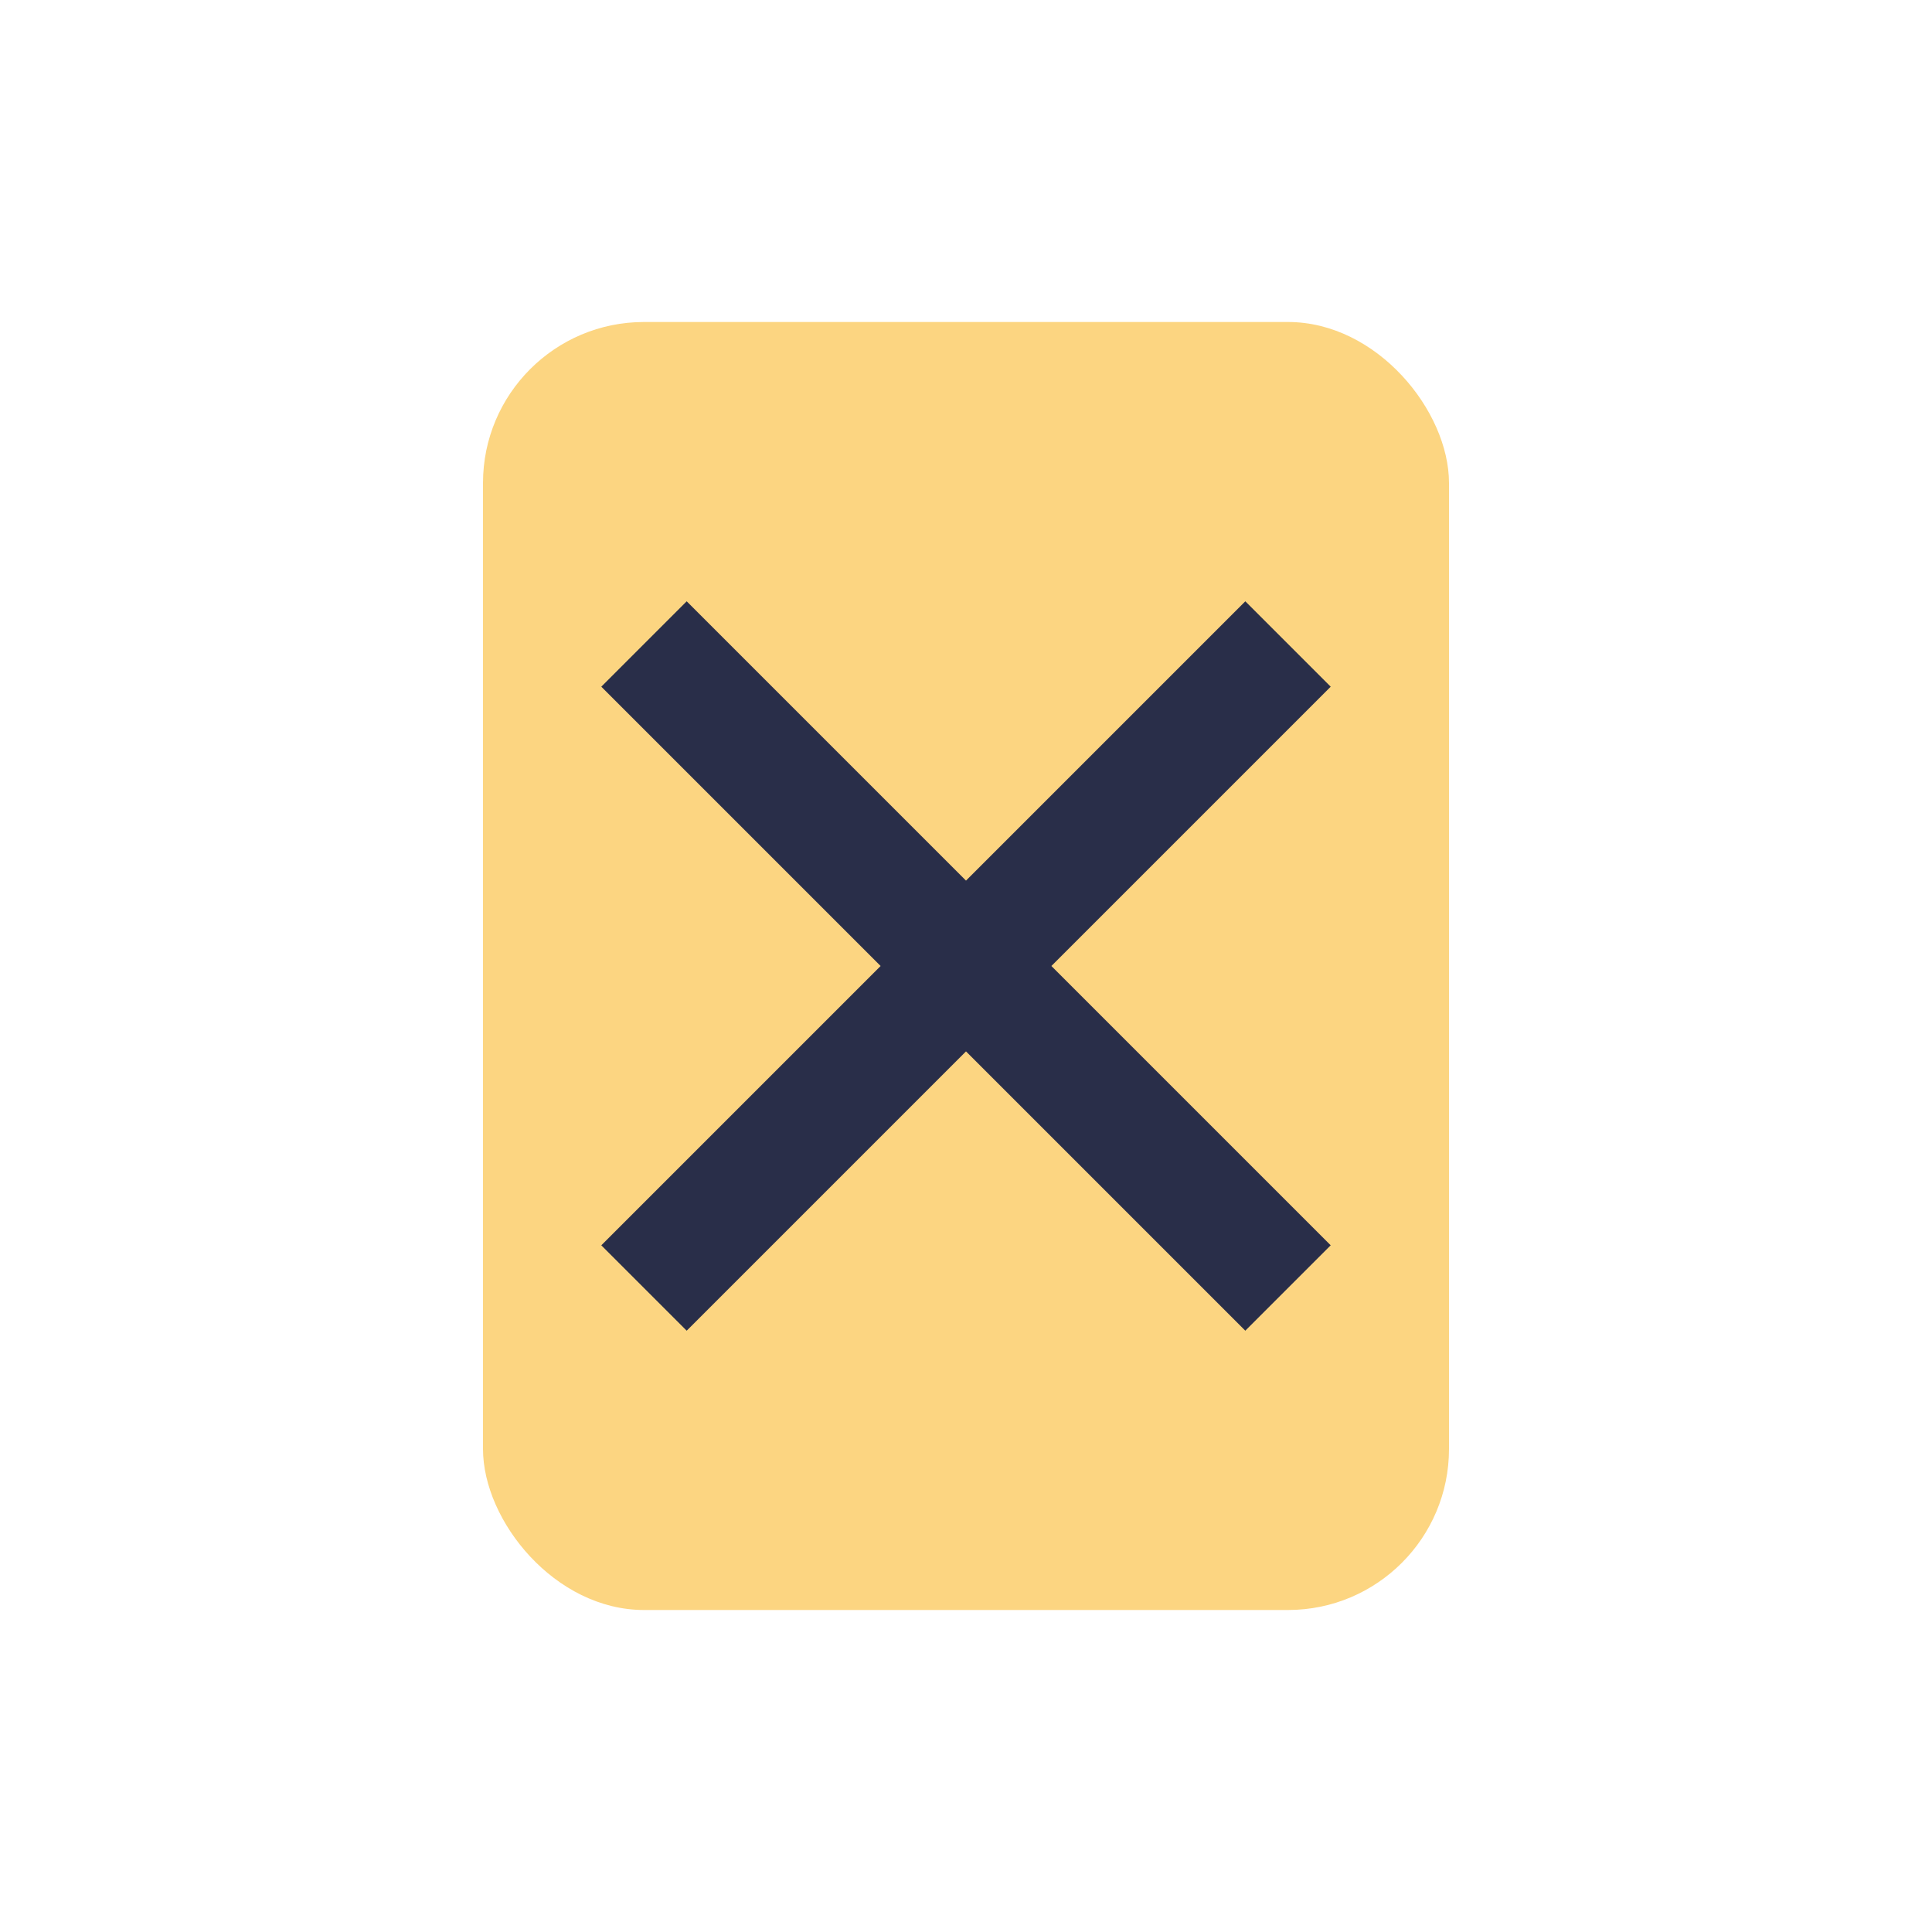 <?xml version="1.0" encoding="UTF-8"?>
<svg xmlns="http://www.w3.org/2000/svg" width="24" height="24" viewBox="0 0 24 24"><rect x="6" y="4" width="12" height="16" rx="2" fill="#FCD581"/><path d="M8 8l8 8M8 16L16 8" stroke="#292E49" stroke-width="1.5"/></svg>